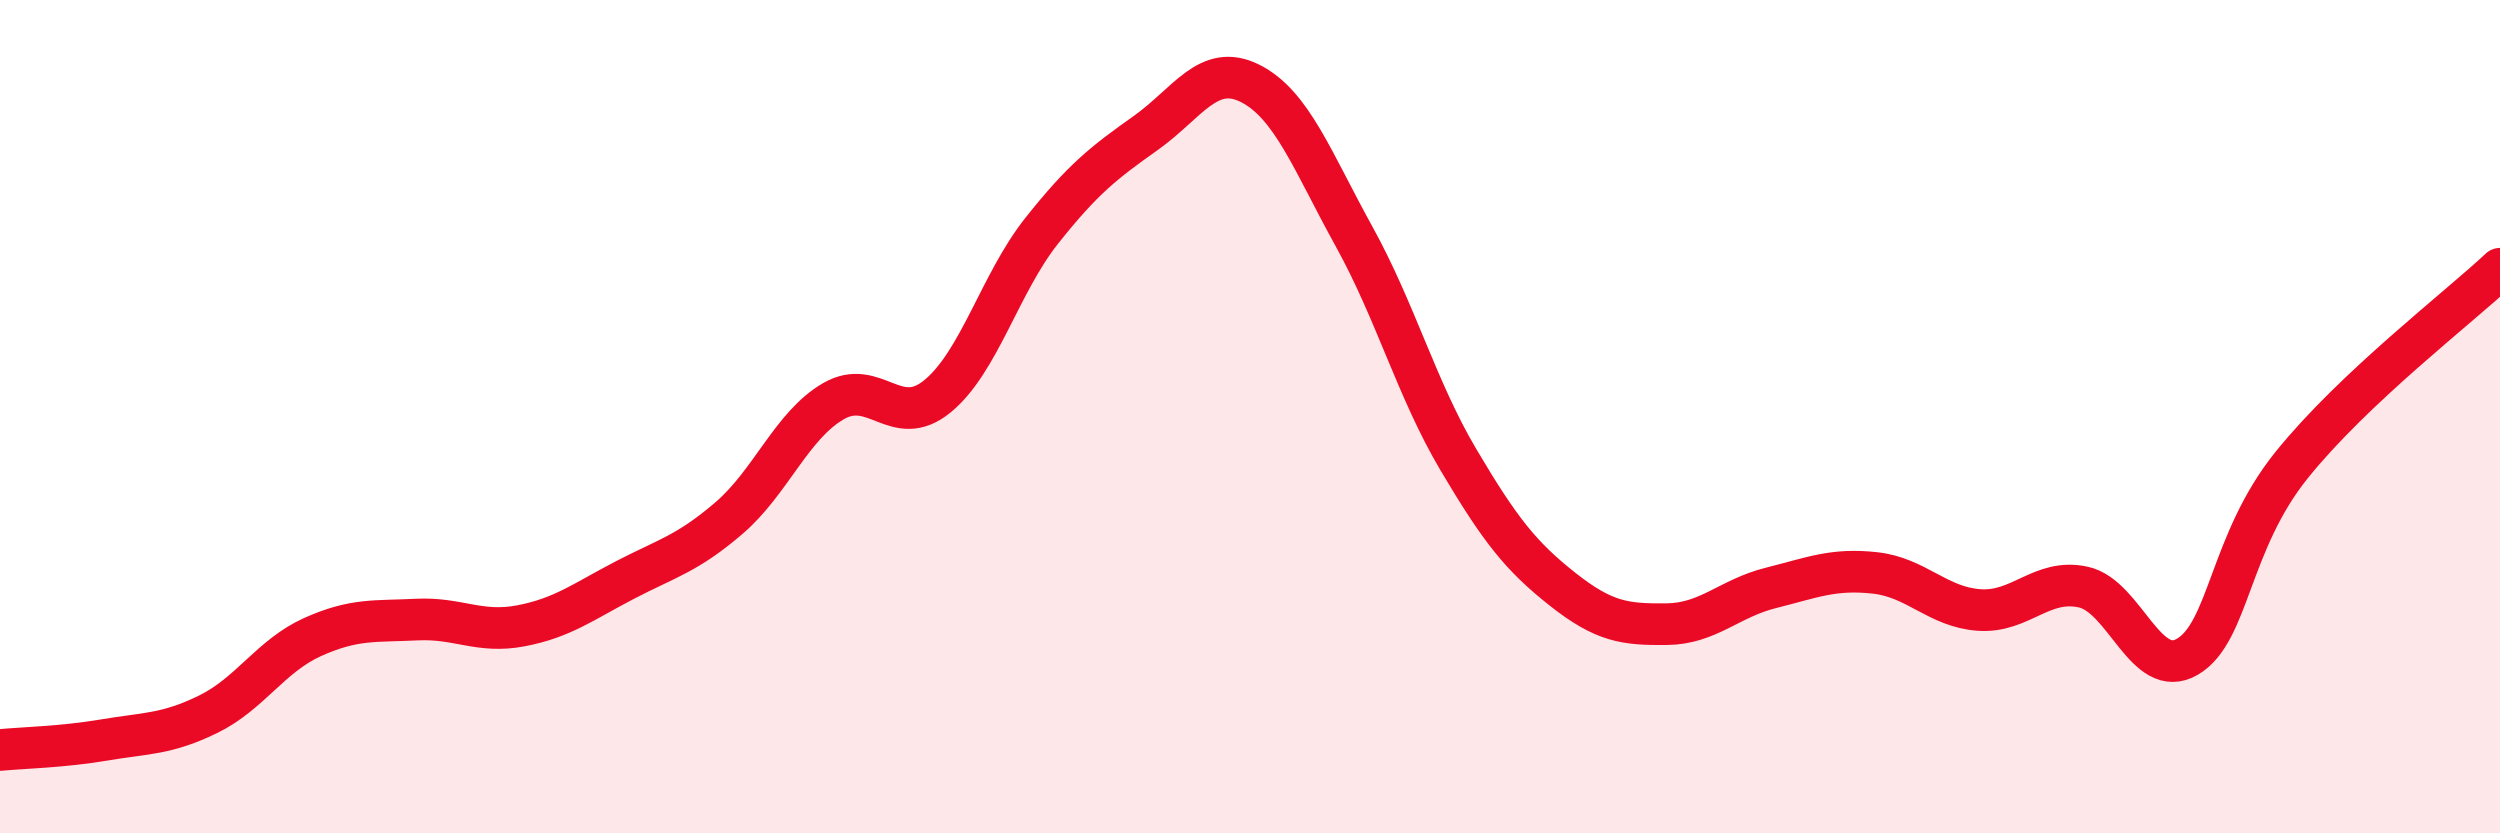
    <svg width="60" height="20" viewBox="0 0 60 20" xmlns="http://www.w3.org/2000/svg">
      <path
        d="M 0,18 C 0.5,17.95 1.5,17.93 2.5,17.76 C 3.5,17.59 4,17.63 5,17.14 C 6,16.65 6.5,15.74 7.5,15.29 C 8.5,14.84 9,14.92 10,14.87 C 11,14.82 11.5,15.21 12.5,15.02 C 13.5,14.83 14,14.44 15,13.92 C 16,13.4 16.5,13.29 17.5,12.43 C 18.5,11.57 19,10.21 20,9.63 C 21,9.05 21.5,10.33 22.5,9.51 C 23.5,8.69 24,6.8 25,5.54 C 26,4.28 26.5,3.9 27.5,3.19 C 28.5,2.48 29,1.5 30,2 C 31,2.5 31.5,3.87 32.5,5.68 C 33.5,7.49 34,9.34 35,11.03 C 36,12.72 36.5,13.35 37.5,14.14 C 38.5,14.93 39,14.99 40,14.98 C 41,14.97 41.5,14.36 42.5,14.11 C 43.5,13.86 44,13.64 45,13.75 C 46,13.86 46.5,14.57 47.5,14.64 C 48.5,14.71 49,13.87 50,14.09 C 51,14.31 51.5,16.35 52.5,15.76 C 53.5,15.17 53.5,13.02 55,11.16 C 56.5,9.3 59,7.39 60,6.45L60 20L0 20Z"
        fill="#EB0A25"
        opacity="0.1"
        stroke-linecap="round"
        stroke-linejoin="round"
      />
      <path
        d="M 0,18 C 0.5,17.95 1.5,17.93 2.5,17.76 C 3.5,17.59 4,17.63 5,17.14 C 6,16.65 6.5,15.74 7.5,15.29 C 8.5,14.84 9,14.92 10,14.87 C 11,14.82 11.5,15.21 12.5,15.02 C 13.5,14.83 14,14.44 15,13.92 C 16,13.4 16.5,13.29 17.5,12.43 C 18.5,11.57 19,10.21 20,9.63 C 21,9.05 21.5,10.33 22.5,9.51 C 23.5,8.69 24,6.8 25,5.54 C 26,4.28 26.5,3.9 27.5,3.19 C 28.5,2.48 29,1.5 30,2 C 31,2.5 31.5,3.87 32.5,5.68 C 33.5,7.49 34,9.34 35,11.03 C 36,12.72 36.5,13.35 37.5,14.14 C 38.5,14.93 39,14.99 40,14.98 C 41,14.97 41.5,14.36 42.5,14.11 C 43.5,13.86 44,13.64 45,13.75 C 46,13.86 46.5,14.57 47.5,14.64 C 48.5,14.71 49,13.87 50,14.09 C 51,14.31 51.5,16.35 52.5,15.76 C 53.5,15.17 53.5,13.02 55,11.16 C 56.5,9.3 59,7.39 60,6.45"
        stroke="#EB0A25"
        stroke-width="1"
        fill="none"
        stroke-linecap="round"
        stroke-linejoin="round"
      />
    </svg>
  